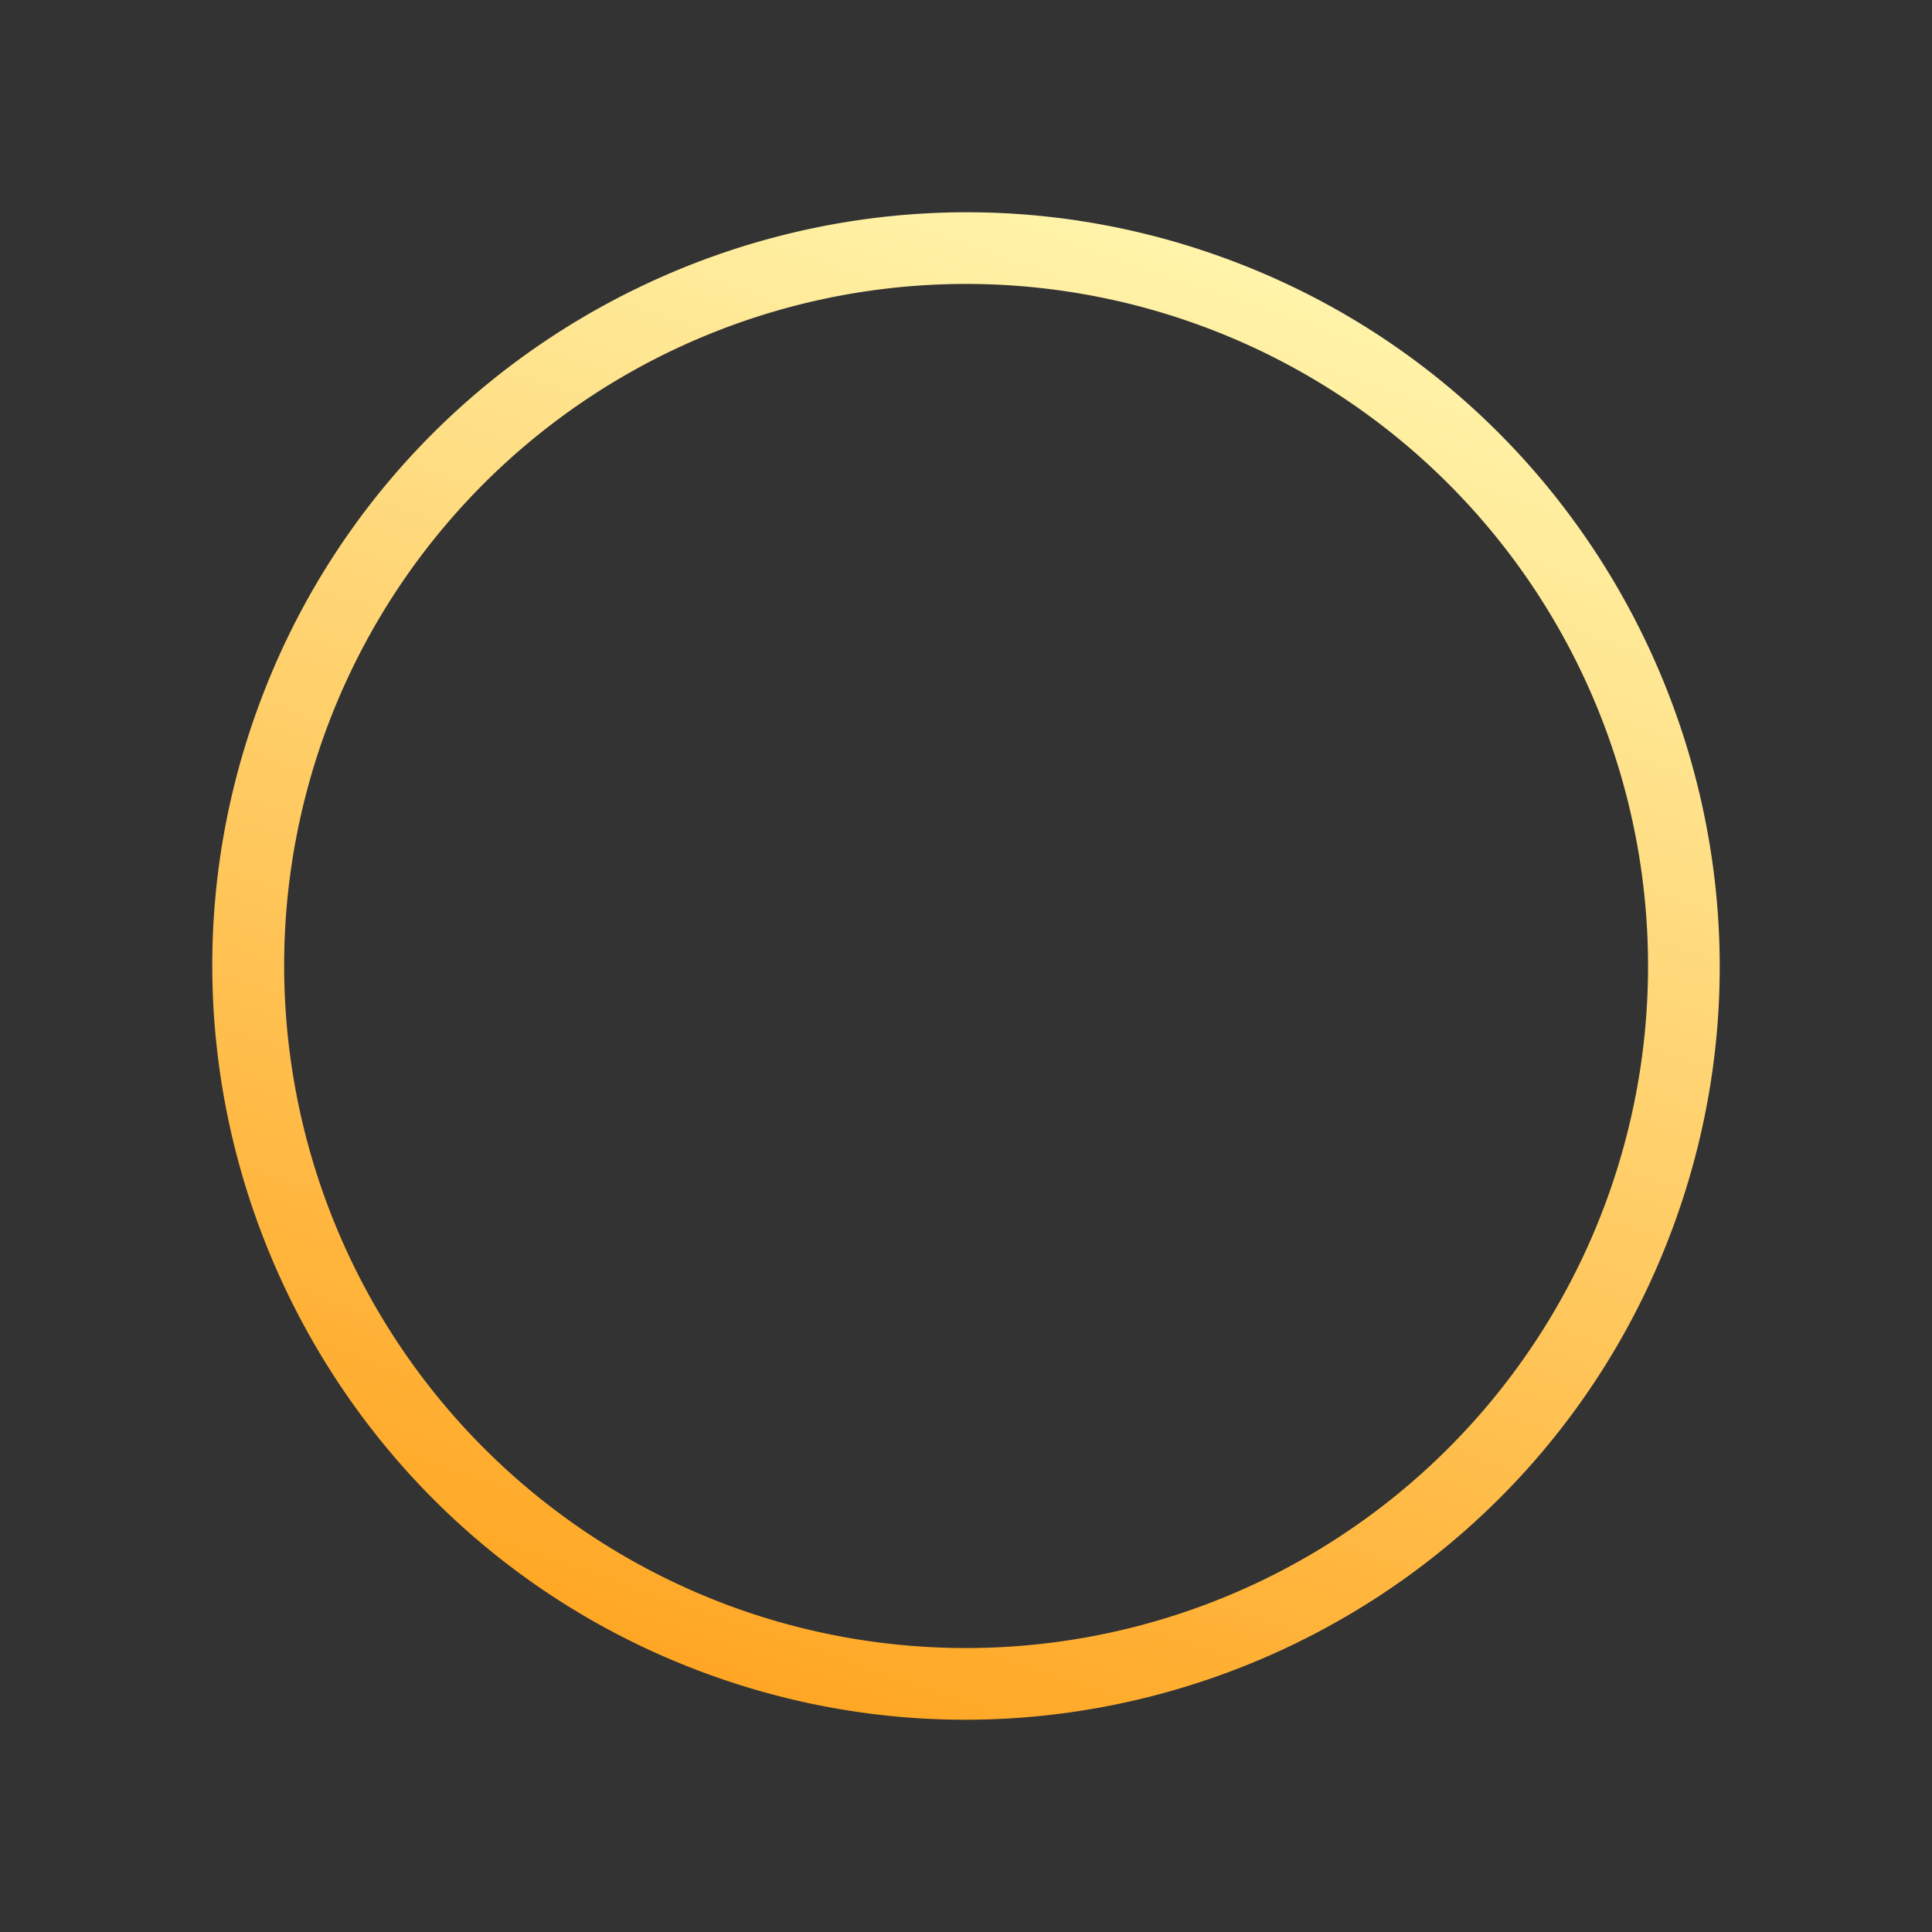 <svg xmlns="http://www.w3.org/2000/svg" width="356.955" height="356.955" viewBox="0 0 356.955 356.955">
  <rect x="0" y="0" width="356.955" height="356.955" fill="#333333" stroke="none"/>
  <defs>
    <linearGradient id="linear-gradient" x1="0.5" x2="0.5" y2="1" gradientUnits="objectBoundingBox">
      <stop offset="0" stop-color="#fff4aa"/>
      <stop offset="1" stop-color="#ffa724"/>
    </linearGradient>
  </defs>
  <path id="path_27681" data-name="path 27681" d="M13.233,139.248A126.016,126.016,0,1,1,139.248,265.265,126.158,126.158,0,0,1,13.233,139.248M139.248,0C62.466,0,0,62.467,0,139.248S62.466,278.5,139.248,278.5,278.5,216.032,278.5,139.248,216.031,0,139.248,0Z" transform="translate(95.252) rotate(20)" fill="url(#linear-gradient)"/>
</svg>
